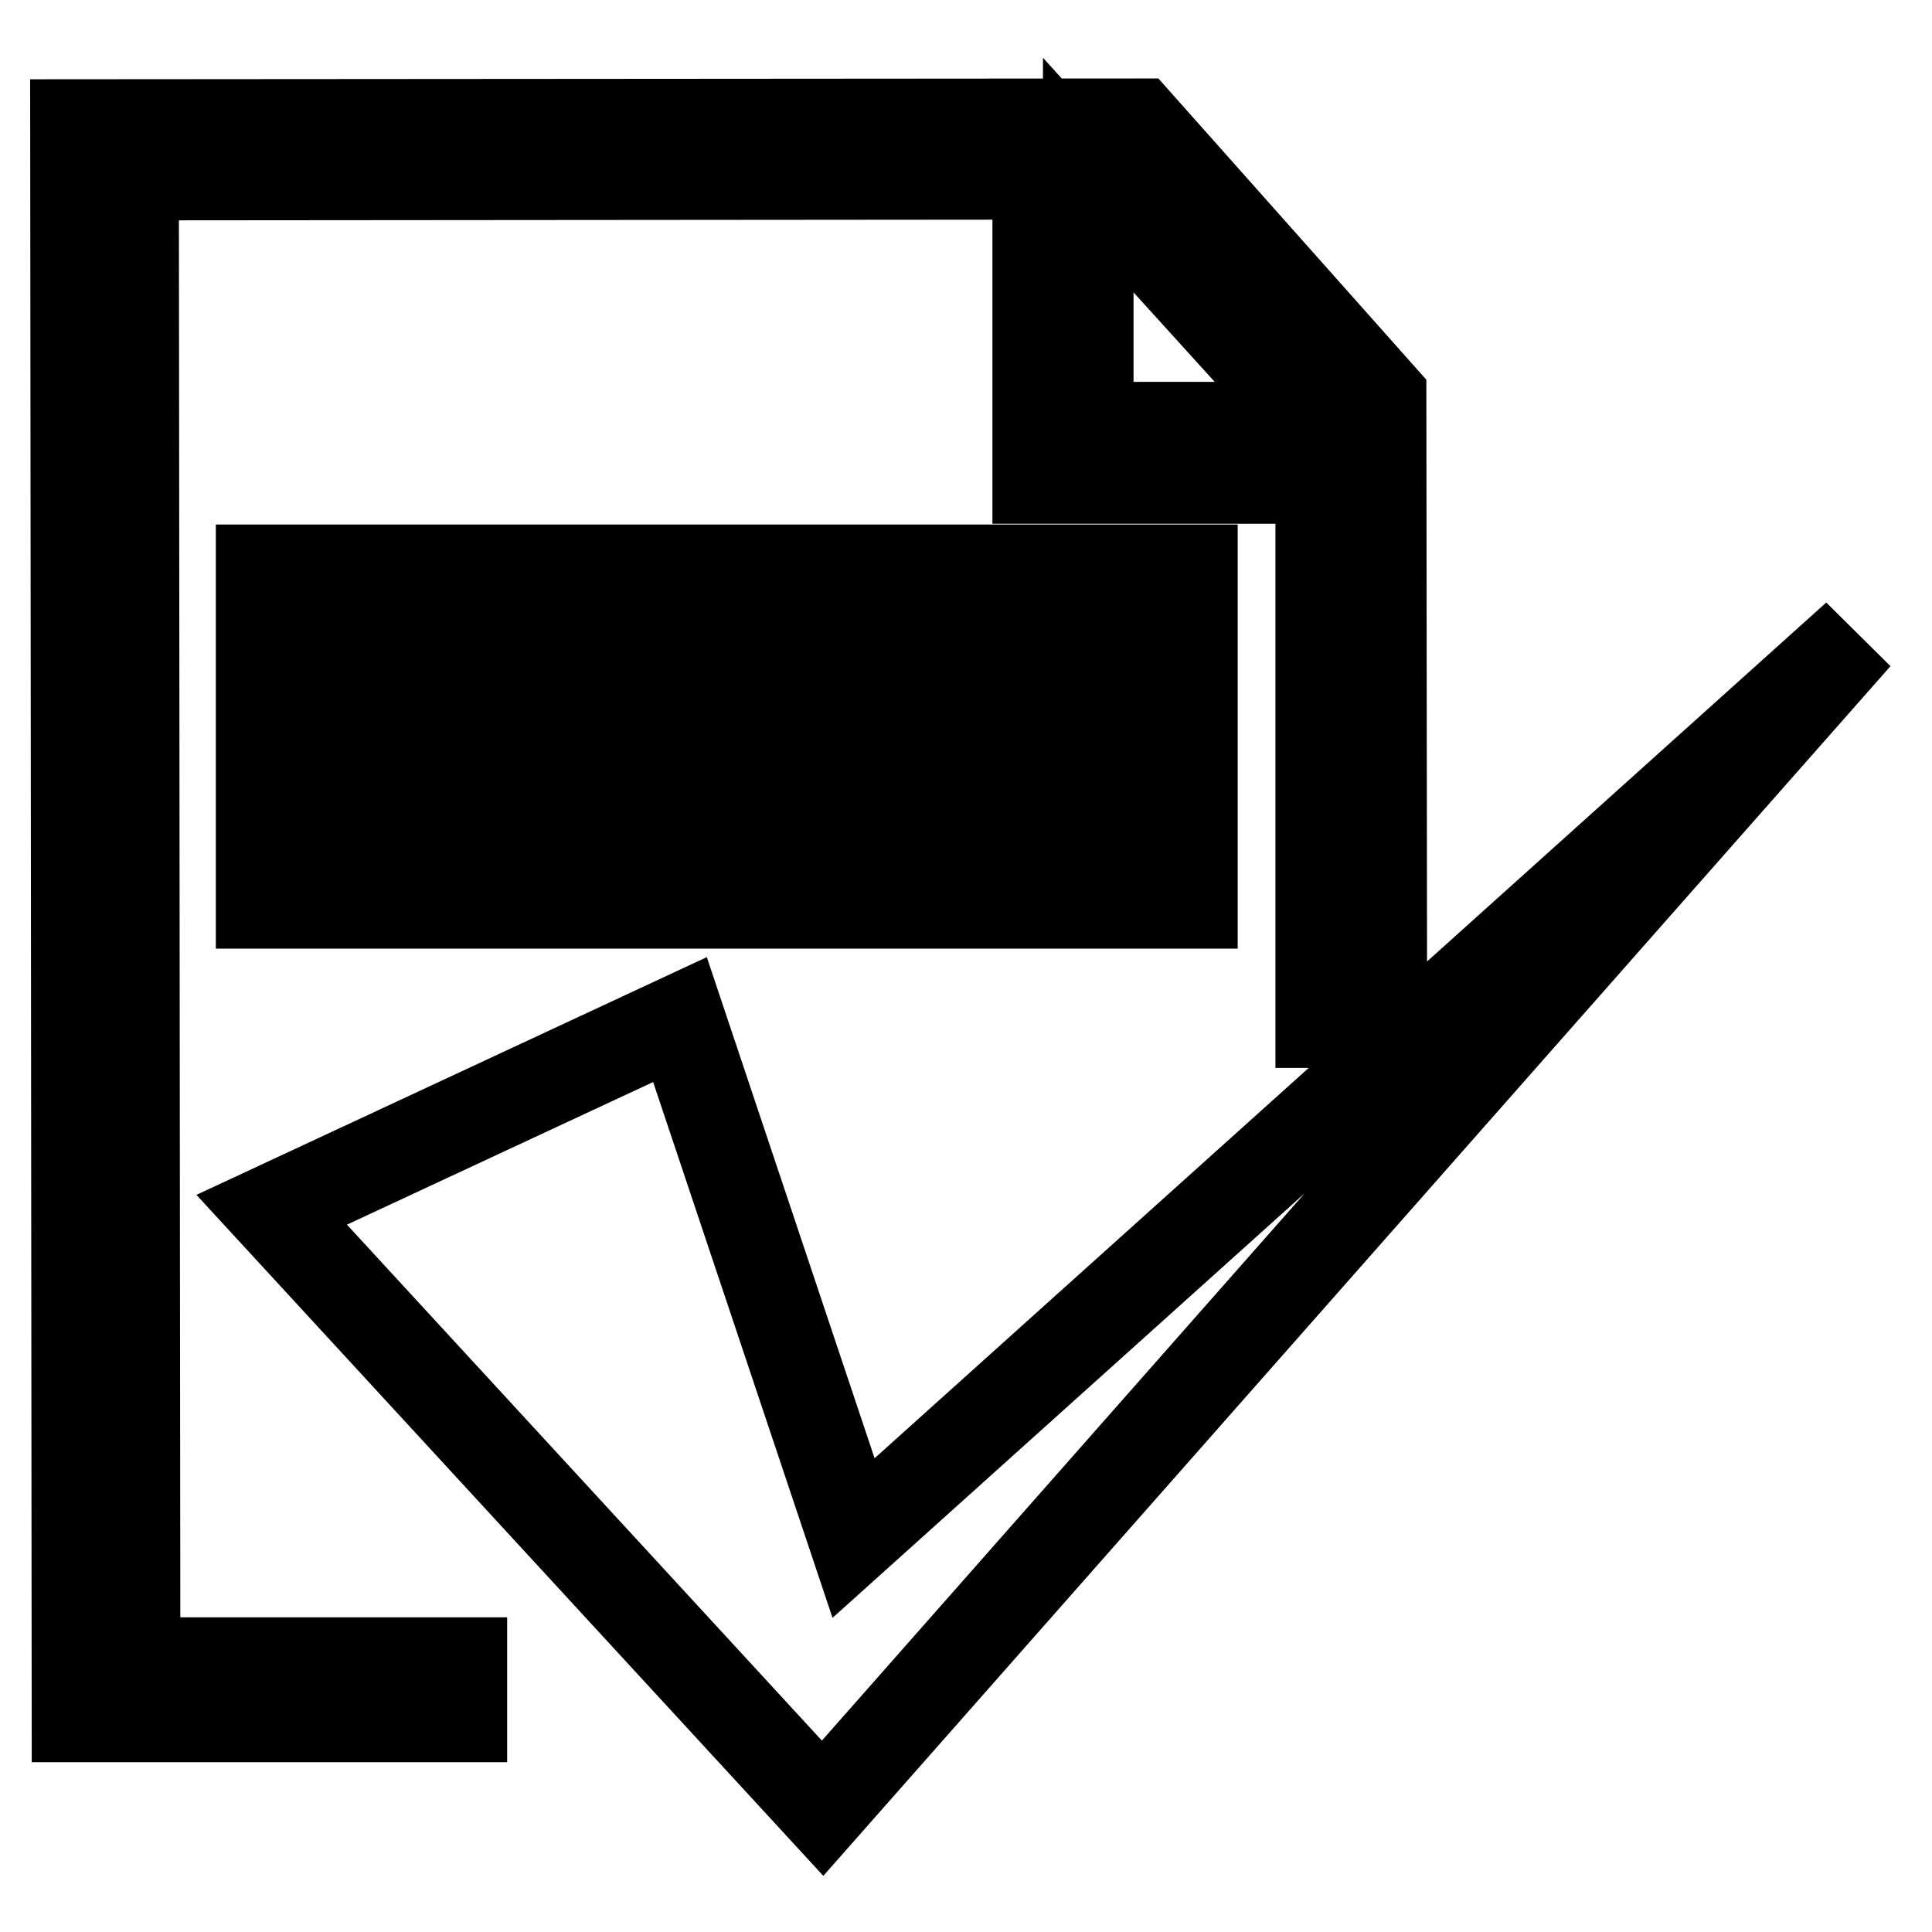 <?xml version="1.0" encoding="utf-8"?>
<!-- Svg Vector Icons : http://www.onlinewebfonts.com/icon -->
<!DOCTYPE svg PUBLIC "-//W3C//DTD SVG 1.1//EN" "http://www.w3.org/Graphics/SVG/1.1/DTD/svg11.dtd">
<svg version="1.1" xmlns="http://www.w3.org/2000/svg" xmlns:xlink="http://www.w3.org/1999/xlink" x="0px" y="0px" viewBox="0 0 256 256" enable-background="new 0 0 256 256" xml:space="preserve">
<g> <path stroke-width="12" fill-opacity="0" stroke="#000000"  d="M61.2,227.5l-51,0L10,16.5l140.8-0.1L183,52.6l0.1,82.9H175L175,63.4l-37.5,0v-0.1v-6.7l0-33.5L17.7,23.2 l0.2,197.1l43.3,0V227.5L61.2,227.5z M36,160.3l73,79.3L246,84.3L113.1,203.8l-23-68.7L36,160.3L36,160.3z M34.6,109.2v10.5H158 v-10.5H34.6L34.6,109.2z M34.6,92.4v10.5H158V92.4H34.6L34.6,92.4z M34.6,75.5V86H158V75.5H34.6L34.6,75.5z M144.2,23.2l0,33.4 l30.3,0L144.2,23.2z"/></g>
</svg>